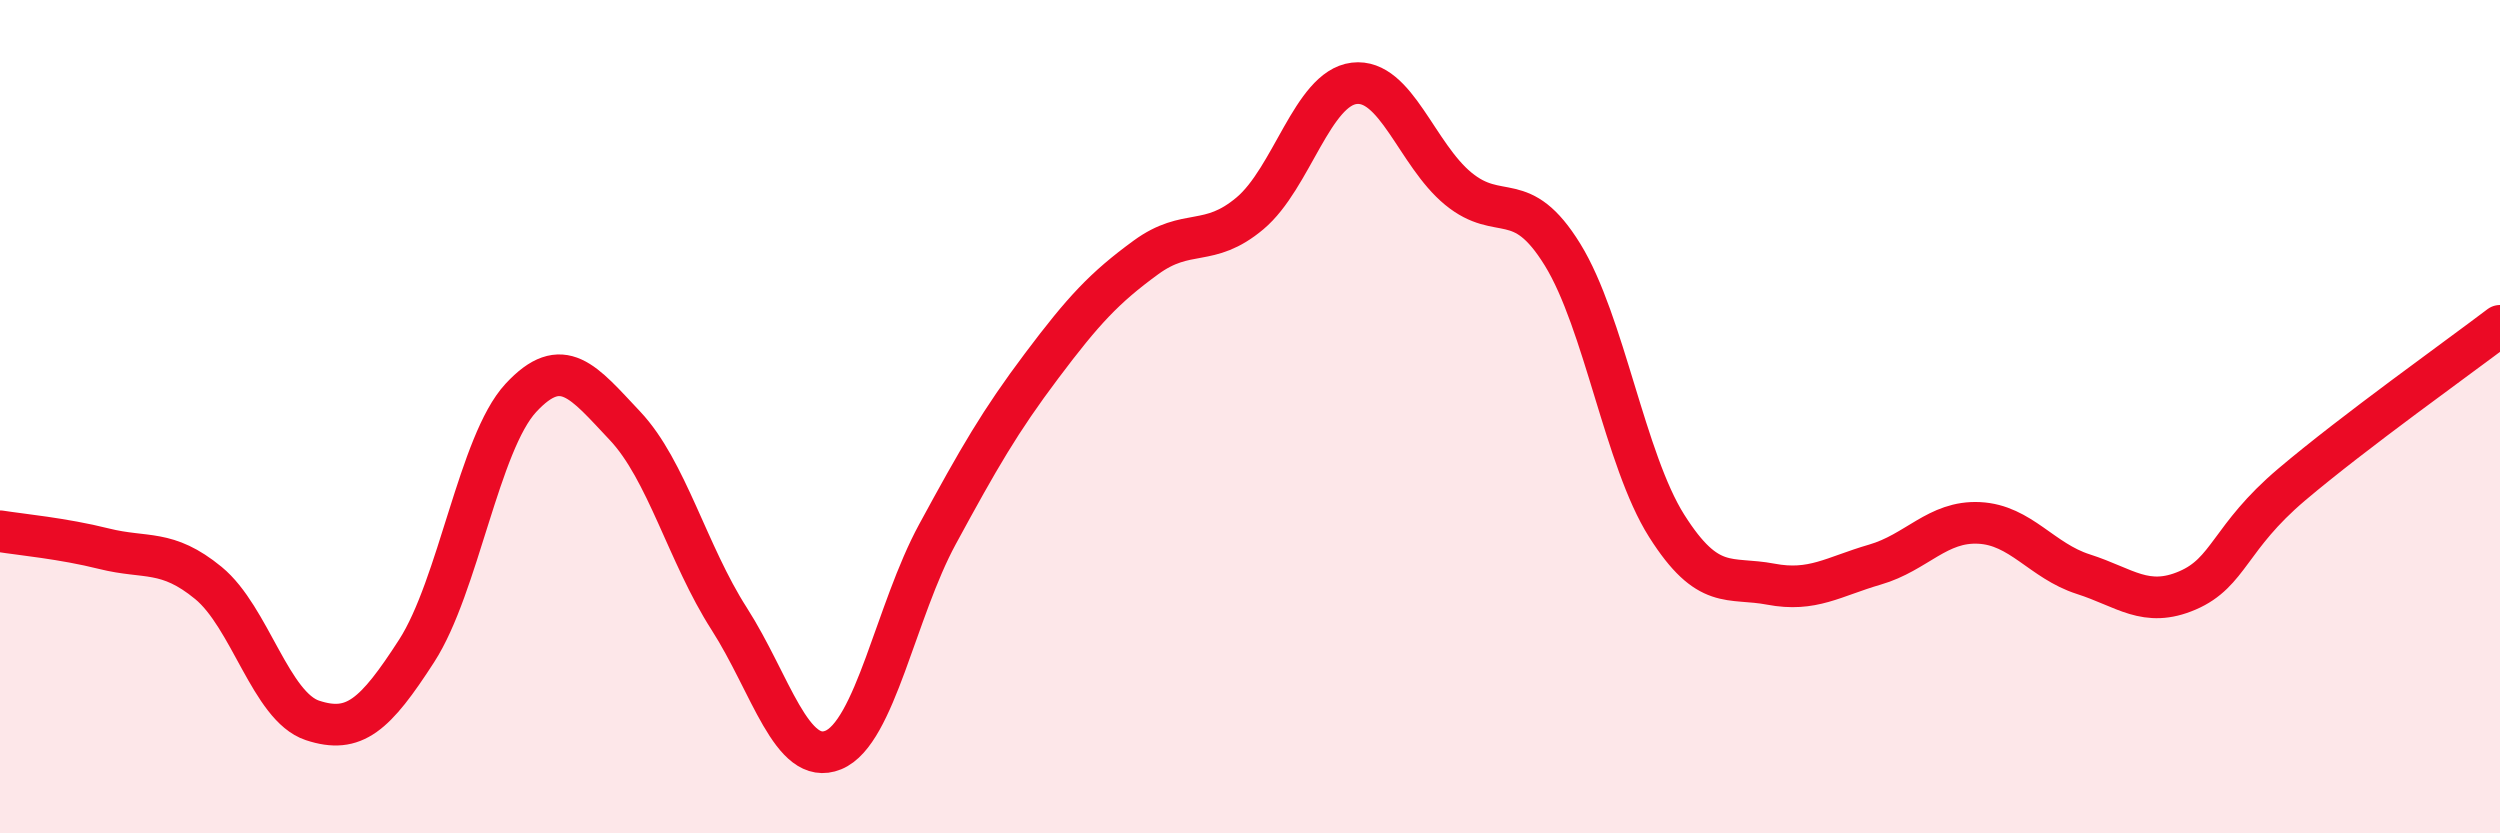 
    <svg width="60" height="20" viewBox="0 0 60 20" xmlns="http://www.w3.org/2000/svg">
      <path
        d="M 0,12.75 C 0.5,12.83 1.5,12.92 2.5,13.17 C 3.5,13.42 4,13.17 5,13.99 C 6,14.81 6.5,16.96 7.5,17.29 C 8.5,17.62 9,17.17 10,15.62 C 11,14.07 11.5,10.63 12.5,9.55 C 13.5,8.47 14,9.16 15,10.22 C 16,11.28 16.5,13.29 17.5,14.85 C 18.5,16.41 19,18.41 20,18 C 21,17.59 21.5,14.66 22.5,12.82 C 23.5,10.98 24,10.11 25,8.78 C 26,7.45 26.5,6.91 27.5,6.18 C 28.5,5.45 29,5.96 30,5.12 C 31,4.28 31.5,2.12 32.5,2 C 33.5,1.88 34,3.71 35,4.53 C 36,5.35 36.5,4.49 37.5,6.11 C 38.5,7.73 39,11.04 40,12.62 C 41,14.2 41.5,13.83 42.5,14.02 C 43.5,14.21 44,13.84 45,13.55 C 46,13.26 46.5,12.5 47.5,12.55 C 48.5,12.6 49,13.46 50,13.78 C 51,14.1 51.5,14.6 52.5,14.17 C 53.5,13.74 53.5,12.9 55,11.63 C 56.5,10.36 59,8.58 60,7.82L60 20L0 20Z"
        fill="#EB0A25"
        opacity="0.1"
        stroke-linecap="round"
        stroke-linejoin="round"
      />
      <path
        d="M 0,12.75 C 0.5,12.83 1.5,12.92 2.5,13.17 C 3.5,13.42 4,13.17 5,13.99 C 6,14.81 6.5,16.96 7.5,17.29 C 8.5,17.62 9,17.17 10,15.62 C 11,14.07 11.5,10.63 12.5,9.55 C 13.5,8.47 14,9.16 15,10.22 C 16,11.28 16.5,13.29 17.5,14.85 C 18.5,16.41 19,18.41 20,18 C 21,17.59 21.5,14.66 22.5,12.82 C 23.5,10.98 24,10.11 25,8.78 C 26,7.45 26.5,6.91 27.5,6.18 C 28.5,5.45 29,5.96 30,5.12 C 31,4.28 31.5,2.12 32.5,2 C 33.5,1.88 34,3.71 35,4.53 C 36,5.35 36.5,4.49 37.5,6.11 C 38.5,7.73 39,11.04 40,12.62 C 41,14.2 41.5,13.83 42.5,14.02 C 43.5,14.21 44,13.84 45,13.55 C 46,13.26 46.5,12.5 47.5,12.55 C 48.5,12.6 49,13.46 50,13.78 C 51,14.1 51.5,14.6 52.5,14.17 C 53.5,13.74 53.5,12.9 55,11.63 C 56.5,10.36 59,8.58 60,7.82"
        stroke="#EB0A25"
        stroke-width="1"
        fill="none"
        stroke-linecap="round"
        stroke-linejoin="round"
      />
    </svg>
  